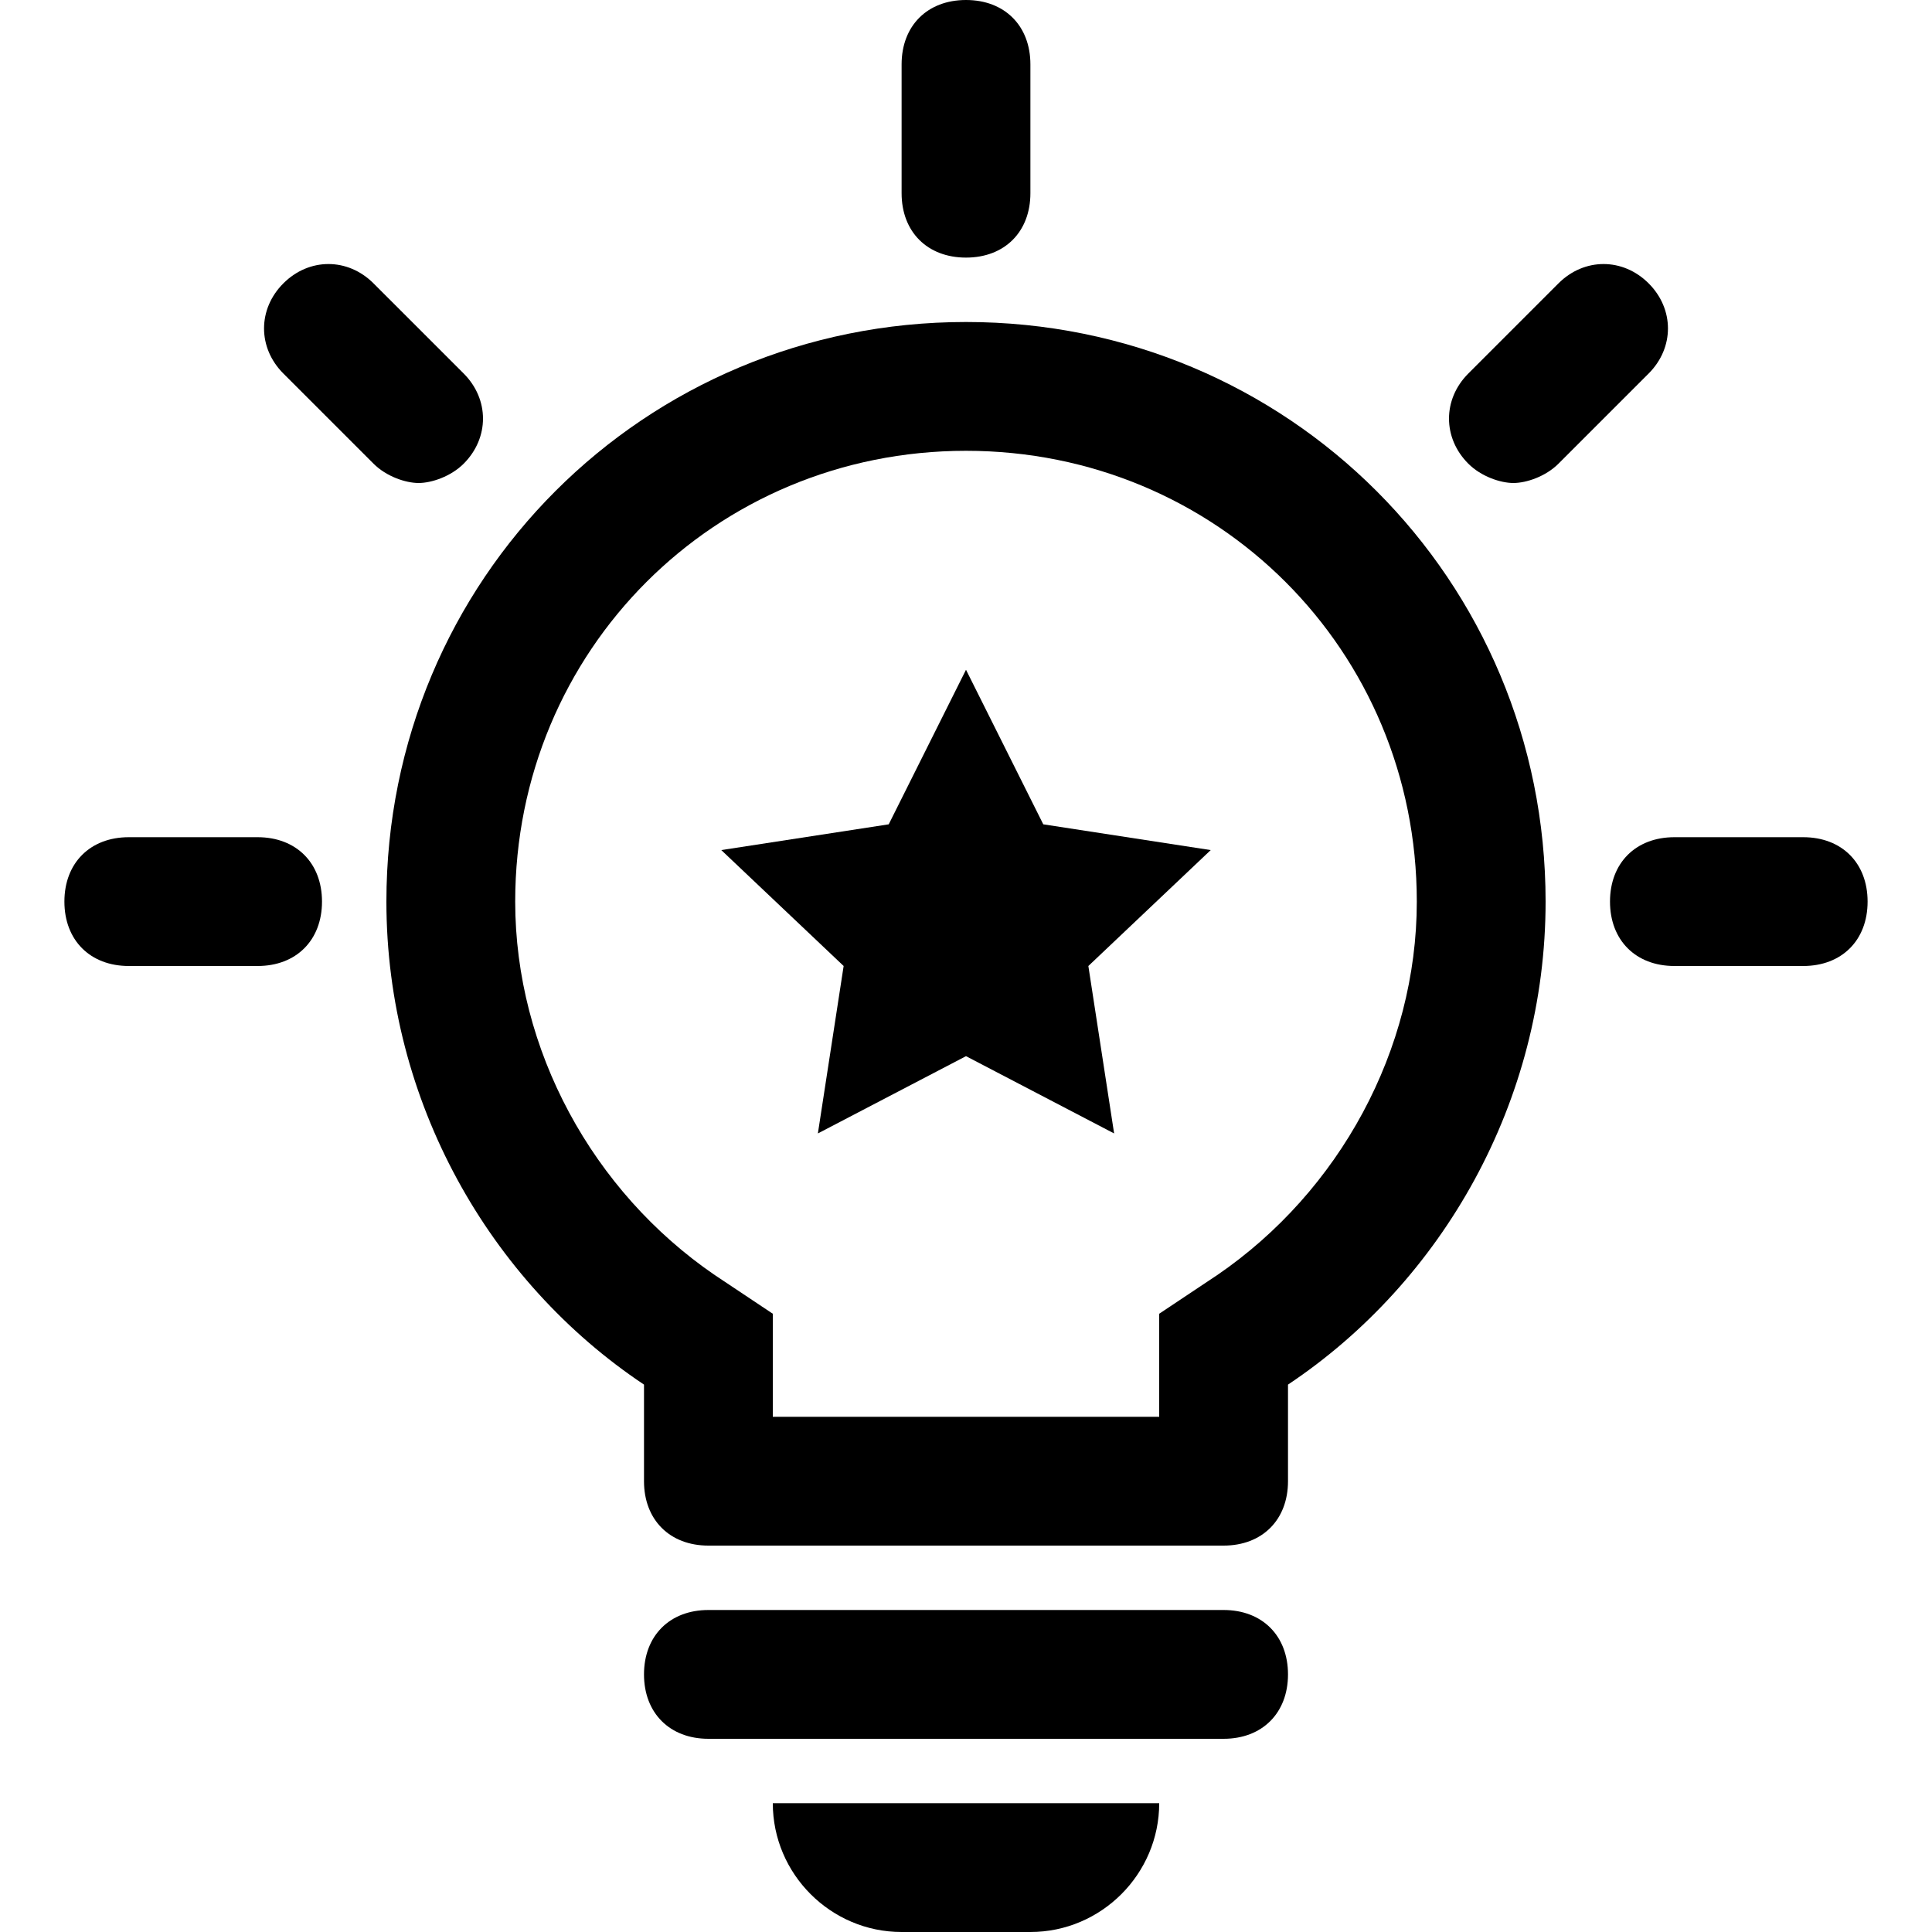 <svg xmlns="http://www.w3.org/2000/svg" xmlns:xlink="http://www.w3.org/1999/xlink" version="1.1" x="0px" y="0px" viewBox="0 0 30 30" enable-background="new 0 0 30 30" xml:space="preserve"><g display="none"><g display="inline"><g><g><g><g><g><g><path fill="#000000" d="M15,0.1c8.2,0,14.9,6.7,14.9,14.9S23.2,29.9,15,29.9S0.1,23.2,0.1,15S6.8,0.1,15,0.1 M15,0          C6.7,0,0,6.7,0,15c0,8.3,6.7,15,15,15s15-6.7,15-15C30,6.7,23.3,0,15,0L15,0z"></path></g></g></g></g></g><g><g><path fill="#000000" d="M15,2.1c7.1,0,12.9,5.8,12.9,12.9S22.1,27.9,15,27.9S2.1,22.1,2.1,15S7.9,2.1,15,2.1 M15,2       C7.8,2,2,7.8,2,15c0,7.2,5.8,13,13,13c7.2,0,13-5.8,13-13C28,7.8,22.2,2,15,2L15,2z"></path></g></g></g></g><g display="inline"><g><g><g><path fill="#000000" d="M29.9,0.1v29.8H0.1V0.1H29.9 M30,0H0v30h30V0L30,0z"></path></g><g><path fill="#000000" d="M27.9,2.1v25.8H2.1V2.1H27.9 M28,2H2v26h26V2L28,2z"></path></g></g></g></g><g display="inline"><g><g><line fill="#000000" stroke="#00FFFF" stroke-width="0.1" stroke-linecap="round" stroke-miterlimit="10" x1="0" y1="0" x2="30" y2="30"></line><line fill="#000000" stroke="#00FFFF" stroke-width="0.1" stroke-linecap="round" stroke-miterlimit="10" x1="30" y1="0" x2="0" y2="30"></line></g></g></g><g display="inline"><g opacity="0.2"><polygon fill="#000000" points="30,14 16,14 16,0 14,0 14,14 0,14 0,16 14,16 14,30 16,30 16,16 30,16    "></polygon></g></g></g><g display="none"><path display="inline" d="M18,28h-6v0c0,1.1,0.9,2,2,2h2C17.1,30,18,29.1,18,28L18,28z"></path><line display="inline" fill="none" stroke="#000000" stroke-width="2" stroke-linecap="round" stroke-miterlimit="10" x1="15" y1="3" x2="15" y2="1"></line><line display="inline" fill="none" stroke="#000000" stroke-width="2" stroke-linecap="round" stroke-miterlimit="10" x1="4" y1="14" x2="2" y2="14"></line><line display="inline" fill="none" stroke="#000000" stroke-width="2" stroke-linecap="round" stroke-miterlimit="10" x1="26" y1="14" x2="28" y2="14"></line><line display="inline" fill="none" stroke="#000000" stroke-width="2" stroke-linecap="round" stroke-miterlimit="10" x1="23.5" y1="6.5" x2="24.9" y2="5.1"></line><line display="inline" fill="none" stroke="#000000" stroke-width="2" stroke-linecap="round" stroke-miterlimit="10" x1="6.5" y1="6.5" x2="5.1" y2="5.1"></line><g display="inline"><path d="M15,7c3.9,0,7,3.1,7,7c0,2.3-1.2,4.5-3.1,5.8L18,20.4v1.1V22h-6v-0.5v-1.1l-0.9-0.6C9.2,18.5,8,16.3,8,14    C8,10.1,11.1,7,15,7 M15,5c-5,0-9,4-9,9c0,3.1,1.6,5.9,4,7.5V23c0,0.6,0.4,1,1,1h8c0.6,0,1-0.4,1-1v-1.5c2.4-1.6,4-4.4,4-7.5    C24,9,20,5,15,5L15,5z"></path></g><path display="inline" d="M19,27h-8c-0.6,0-1-0.4-1-1v0c0-0.6,0.4-1,1-1h8c0.6,0,1,0.4,1,1v0C20,26.6,19.6,27,19,27z"></path><g display="inline"><polygon points="15,10.4 16.2,12.8 18.8,13.2 16.9,15 17.3,17.6 15,16.4 12.7,17.6 13.1,15 11.2,13.2 13.8,12.8   "></polygon></g></g><g><g><g><path d="M14,30h2c1.1,0,2-0.9,2-2h-6C12,29.1,12.9,30,14,30z"></path></g><g><path d="M15,4c0.6,0,1-0.4,1-1V1c0-0.6-0.4-1-1-1s-1,0.4-1,1v2C14,3.6,14.4,4,15,4z"></path></g><g><path d="M4,13H2c-0.6,0-1,0.4-1,1s0.4,1,1,1h2c0.6,0,1-0.4,1-1S4.6,13,4,13z"></path></g><g><path d="M28,13h-2c-0.6,0-1,0.4-1,1s0.4,1,1,1h2c0.6,0,1-0.4,1-1S28.6,13,28,13z"></path></g><g><path d="M25.6,4.4c-0.4-0.4-1-0.4-1.4,0l-1.4,1.4c-0.4,0.4-0.4,1,0,1.4c0.2,0.2,0.5,0.3,0.7,0.3s0.5-0.1,0.7-0.3l1.4-1.4     C26,5.4,26,4.8,25.6,4.4z"></path></g><g><path d="M7.2,7.2c0.4-0.4,0.4-1,0-1.4L5.8,4.4C5.4,4,4.8,4,4.4,4.4s-0.4,1,0,1.4l1.4,1.4C6,7.4,6.3,7.5,6.5,7.5S7,7.4,7.2,7.2z"></path></g><g><path d="M15,5c-5,0-9,4-9,9c0,3.1,1.6,5.9,4,7.5V23c0,0.6,0.4,1,1,1h8c0.6,0,1-0.4,1-1v-1.5c2.4-1.6,4-4.4,4-7.5C24,9,20,5,15,5z      M18.9,19.8L18,20.4v1.1V22h-6v-0.5v-1.1l-0.9-0.6C9.2,18.5,8,16.3,8,14c0-3.9,3.1-7,7-7s7,3.1,7,7C22,16.3,20.8,18.5,18.9,19.8z     "></path></g><g><path d="M19,25h-8c-0.6,0-1,0.4-1,1c0,0.6,0.4,1,1,1h8c0.6,0,1-0.4,1-1C20,25.4,19.6,25,19,25z"></path></g><g><polygon points="15,10.4 13.8,12.8 11.2,13.2 13.1,15 12.7,17.6 15,16.4 17.3,17.6 16.9,15 18.8,13.2 16.2,12.8    "></polygon></g></g></g></svg>